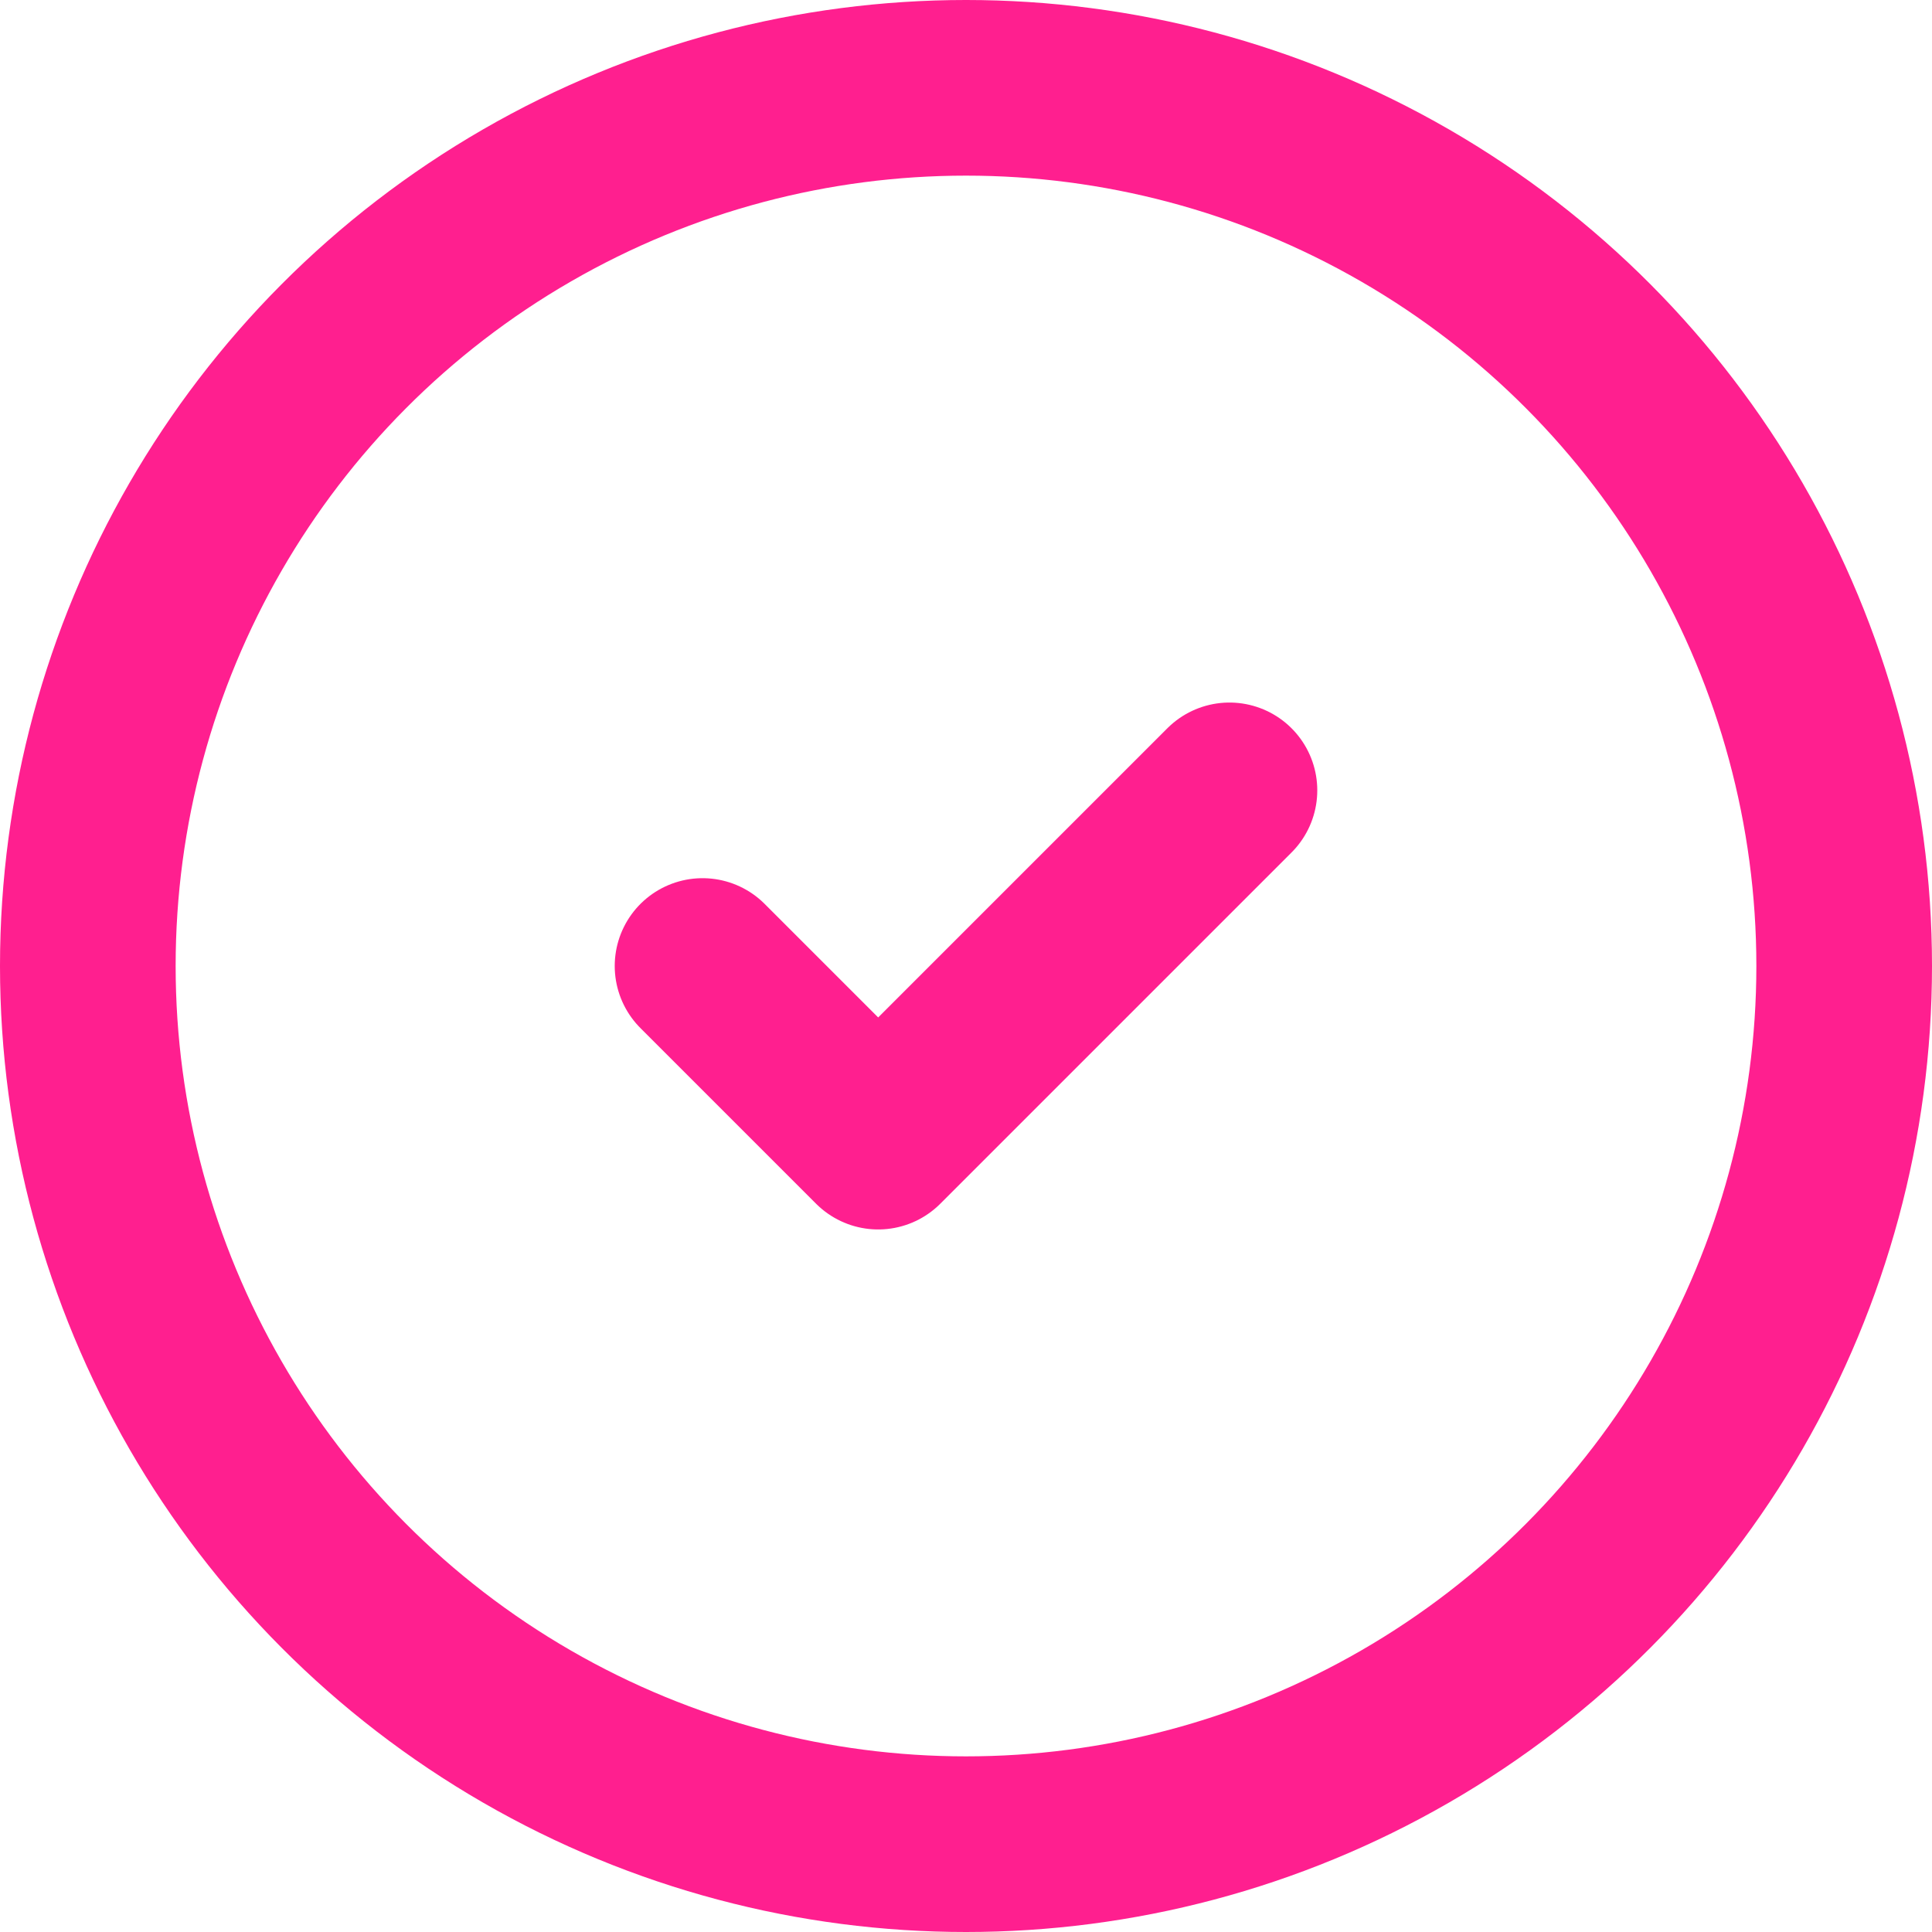 <svg xmlns="http://www.w3.org/2000/svg" width="22" height="22" viewBox="0 0 22 22">
  <g id="Group_7" data-name="Group 7" transform="translate(-1 -1)">
    <circle id="Ellipse_3" data-name="Ellipse 3" cx="10" cy="10" r="10" transform="translate(2 2)" fill="none" stroke="#FF1F8F" stroke-linecap="round" stroke-linejoin="round" stroke-width="2"/>
    <path id="Path_4" data-name="Path 4" d="M9,12l2,2,4-4" fill="none" stroke="#FF1F8F" stroke-linecap="round" stroke-linejoin="round" stroke-width="2"/>
  </g>
</svg>
